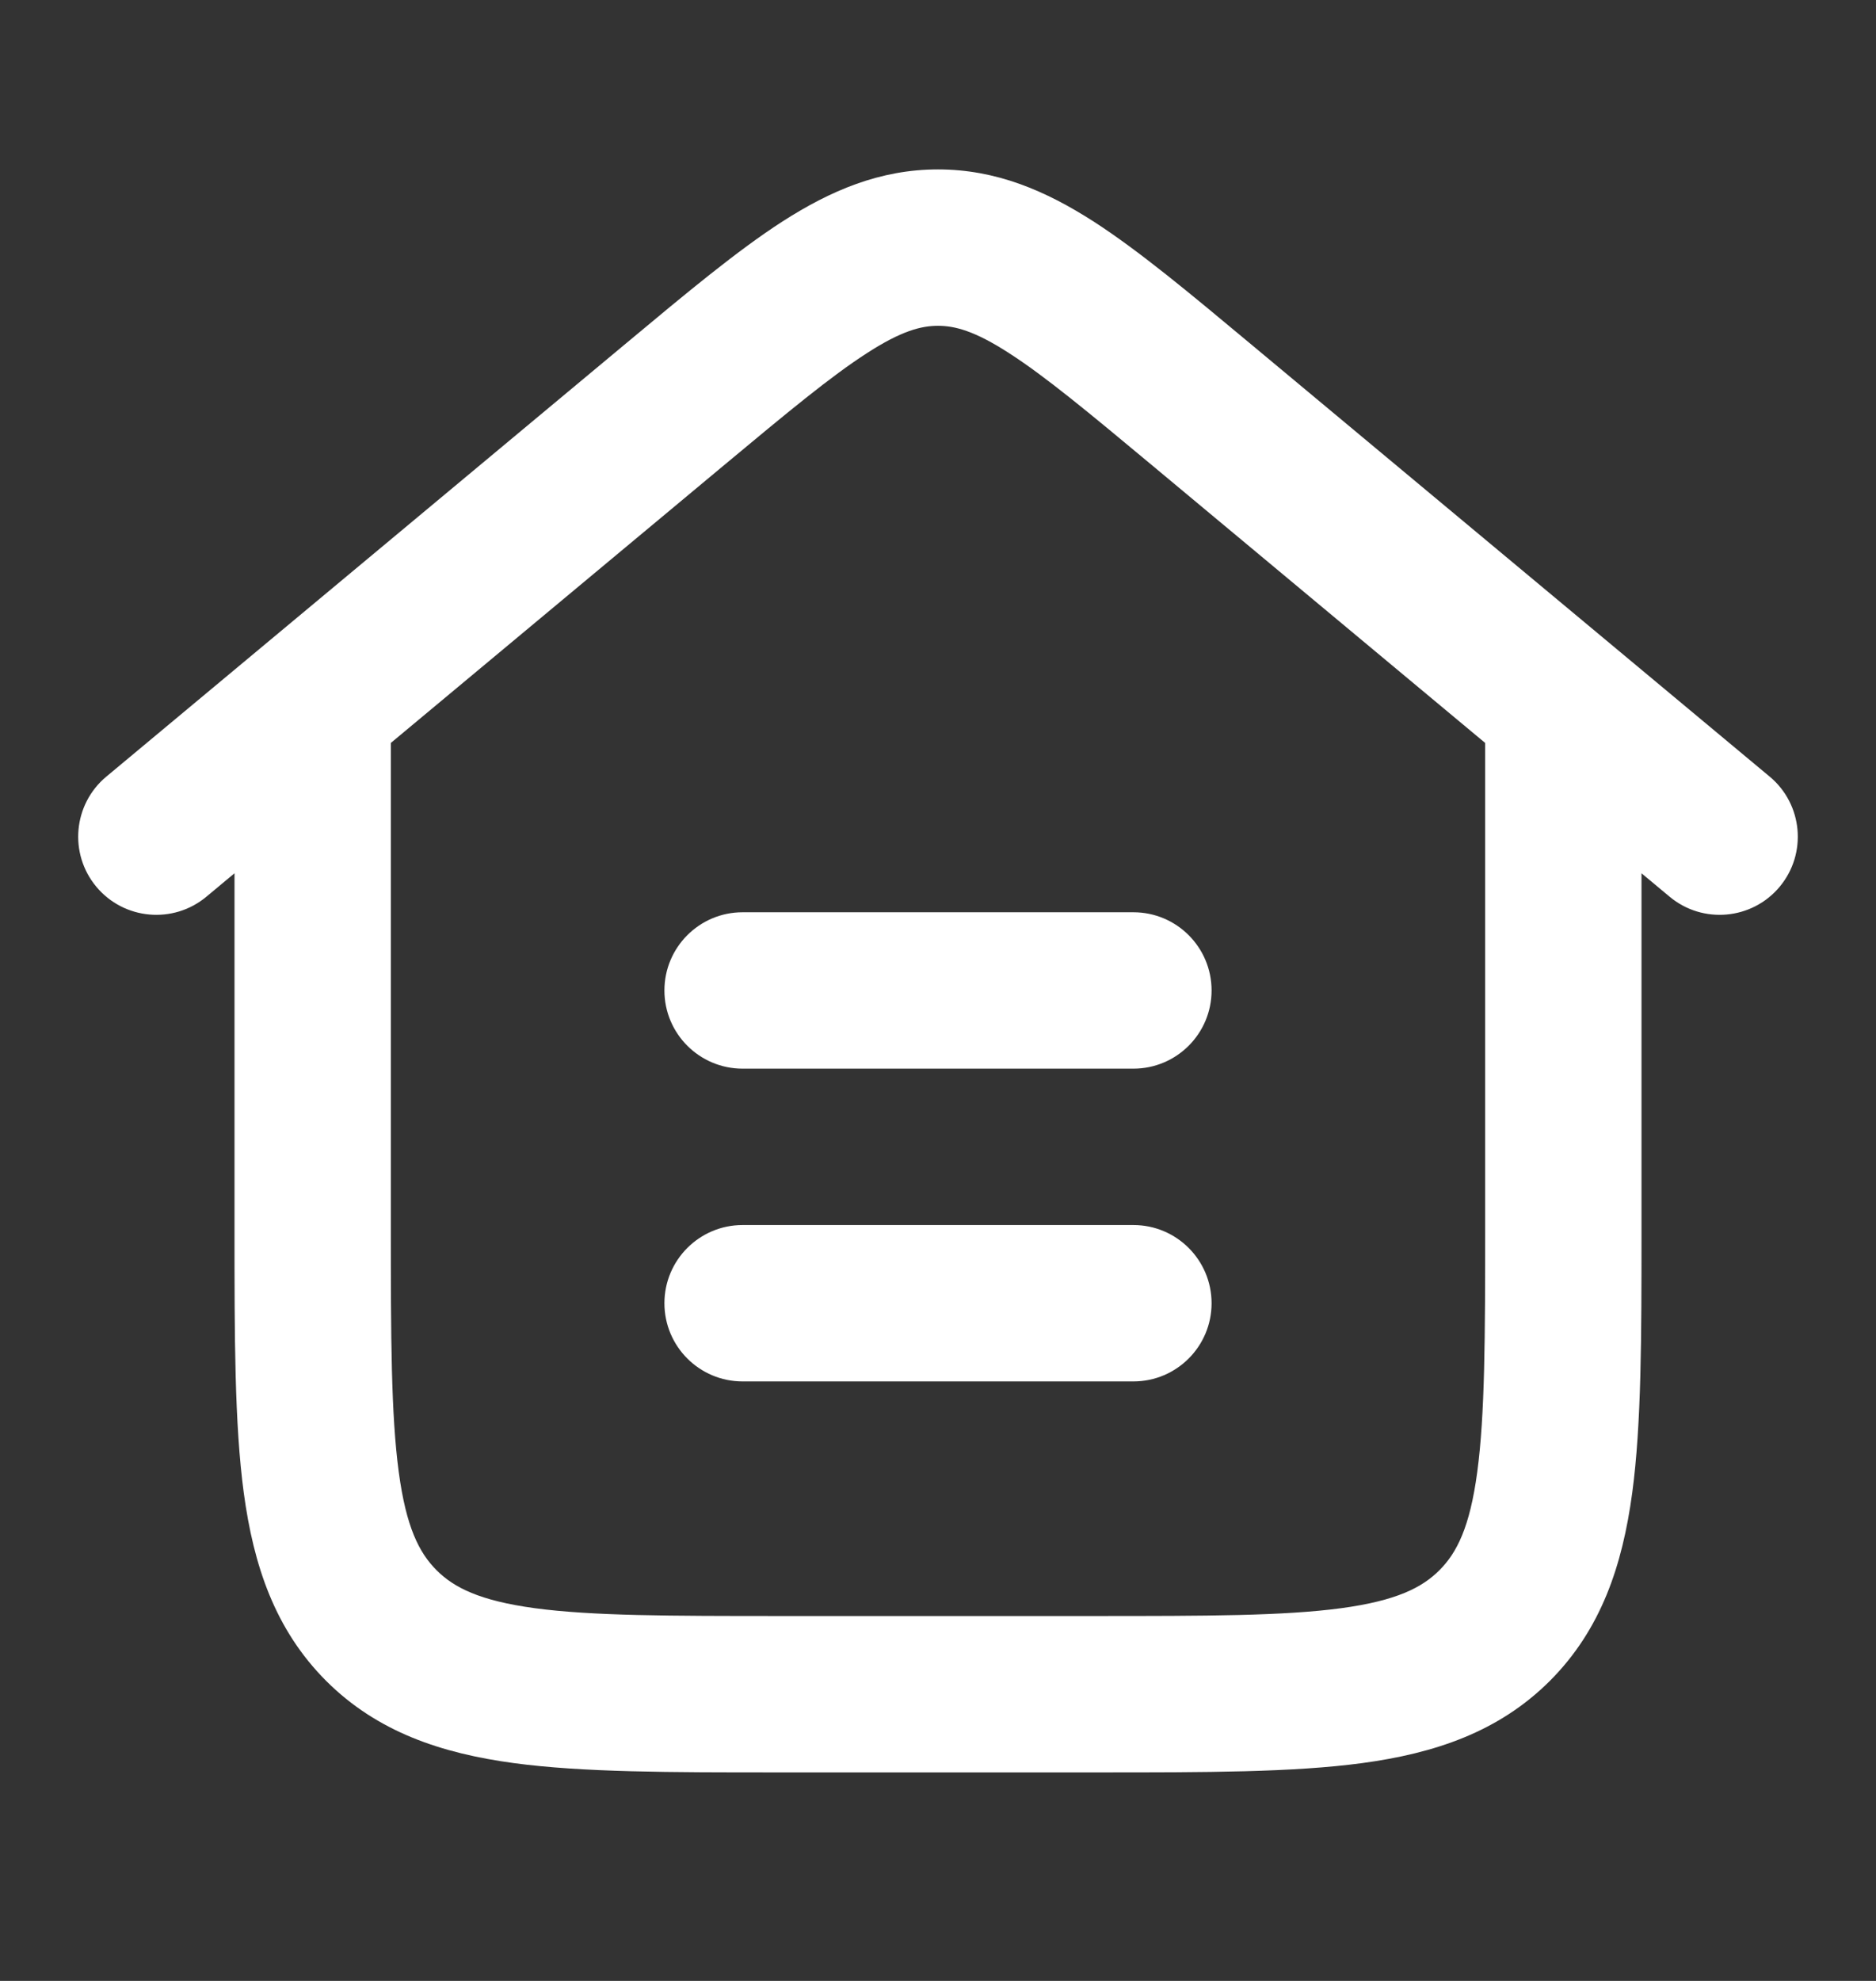 <svg width="18" height="19" viewBox="0 0 18 19" fill="none" xmlns="http://www.w3.org/2000/svg">
<rect x="0" y="0" width="18" height="19" fill="#333333" stroke="none"/>
<path d="M6.375 9.5C6.375 9.086 6.711 8.75 7.125 8.75H10.875C11.289 8.75 11.625 9.086 11.625 9.5C11.625 9.914 11.289 10.25 10.875 10.25H7.125C6.711 10.25 6.375 9.914 6.375 9.5Z" fill="#fff"/>
<path d="M6.375 12.5C6.375 12.086 6.711 11.75 7.125 11.75H10.875C11.289 11.75 11.625 12.086 11.625 12.5C11.625 12.914 11.289 13.25 10.875 13.25H7.125C6.711 13.25 6.375 12.914 6.375 12.5Z" fill="#fff"/>
<path fill-rule="evenodd" clip-rule="evenodd" d="M1.98 8.601L2.25 8.376L2.25 11.803C2.25 12.819 2.25 13.656 2.339 14.319C2.433 15.015 2.637 15.629 3.129 16.122C3.621 16.613 4.235 16.817 4.931 16.911C5.594 17 6.431 17 7.447 17H10.553C11.569 17 12.406 17 13.069 16.911C13.765 16.817 14.379 16.613 14.871 16.122C15.363 15.629 15.567 15.015 15.661 14.319C15.75 13.656 15.75 12.819 15.75 11.803V8.376L16.02 8.601C16.338 8.866 16.811 8.823 17.076 8.505C17.341 8.187 17.298 7.714 16.98 7.449L11.989 3.29C11.411 2.808 10.925 2.403 10.492 2.124C10.032 1.829 9.558 1.625 9 1.625C8.442 1.625 7.968 1.829 7.508 2.124C7.075 2.403 6.589 2.808 6.011 3.29L1.02 7.449C0.702 7.714 0.659 8.187 0.924 8.505C1.189 8.823 1.662 8.866 1.98 8.601ZM8.32 3.386C7.974 3.608 7.558 3.953 6.935 4.472L3.75 7.126L3.75 11.75C3.75 12.832 3.752 13.568 3.826 14.119C3.897 14.649 4.022 14.894 4.189 15.061C4.356 15.228 4.602 15.353 5.131 15.425C5.682 15.499 6.418 15.5 7.5 15.5H10.5C11.582 15.5 12.318 15.499 12.869 15.425C13.399 15.353 13.644 15.228 13.811 15.061C13.978 14.894 14.103 14.649 14.174 14.119C14.248 13.568 14.25 12.832 14.25 11.75L14.25 7.126L11.065 4.472C10.442 3.953 10.026 3.608 9.68 3.386C9.352 3.174 9.162 3.125 9 3.125C8.838 3.125 8.648 3.174 8.32 3.386Z" fill="#fff"/>
</svg>
